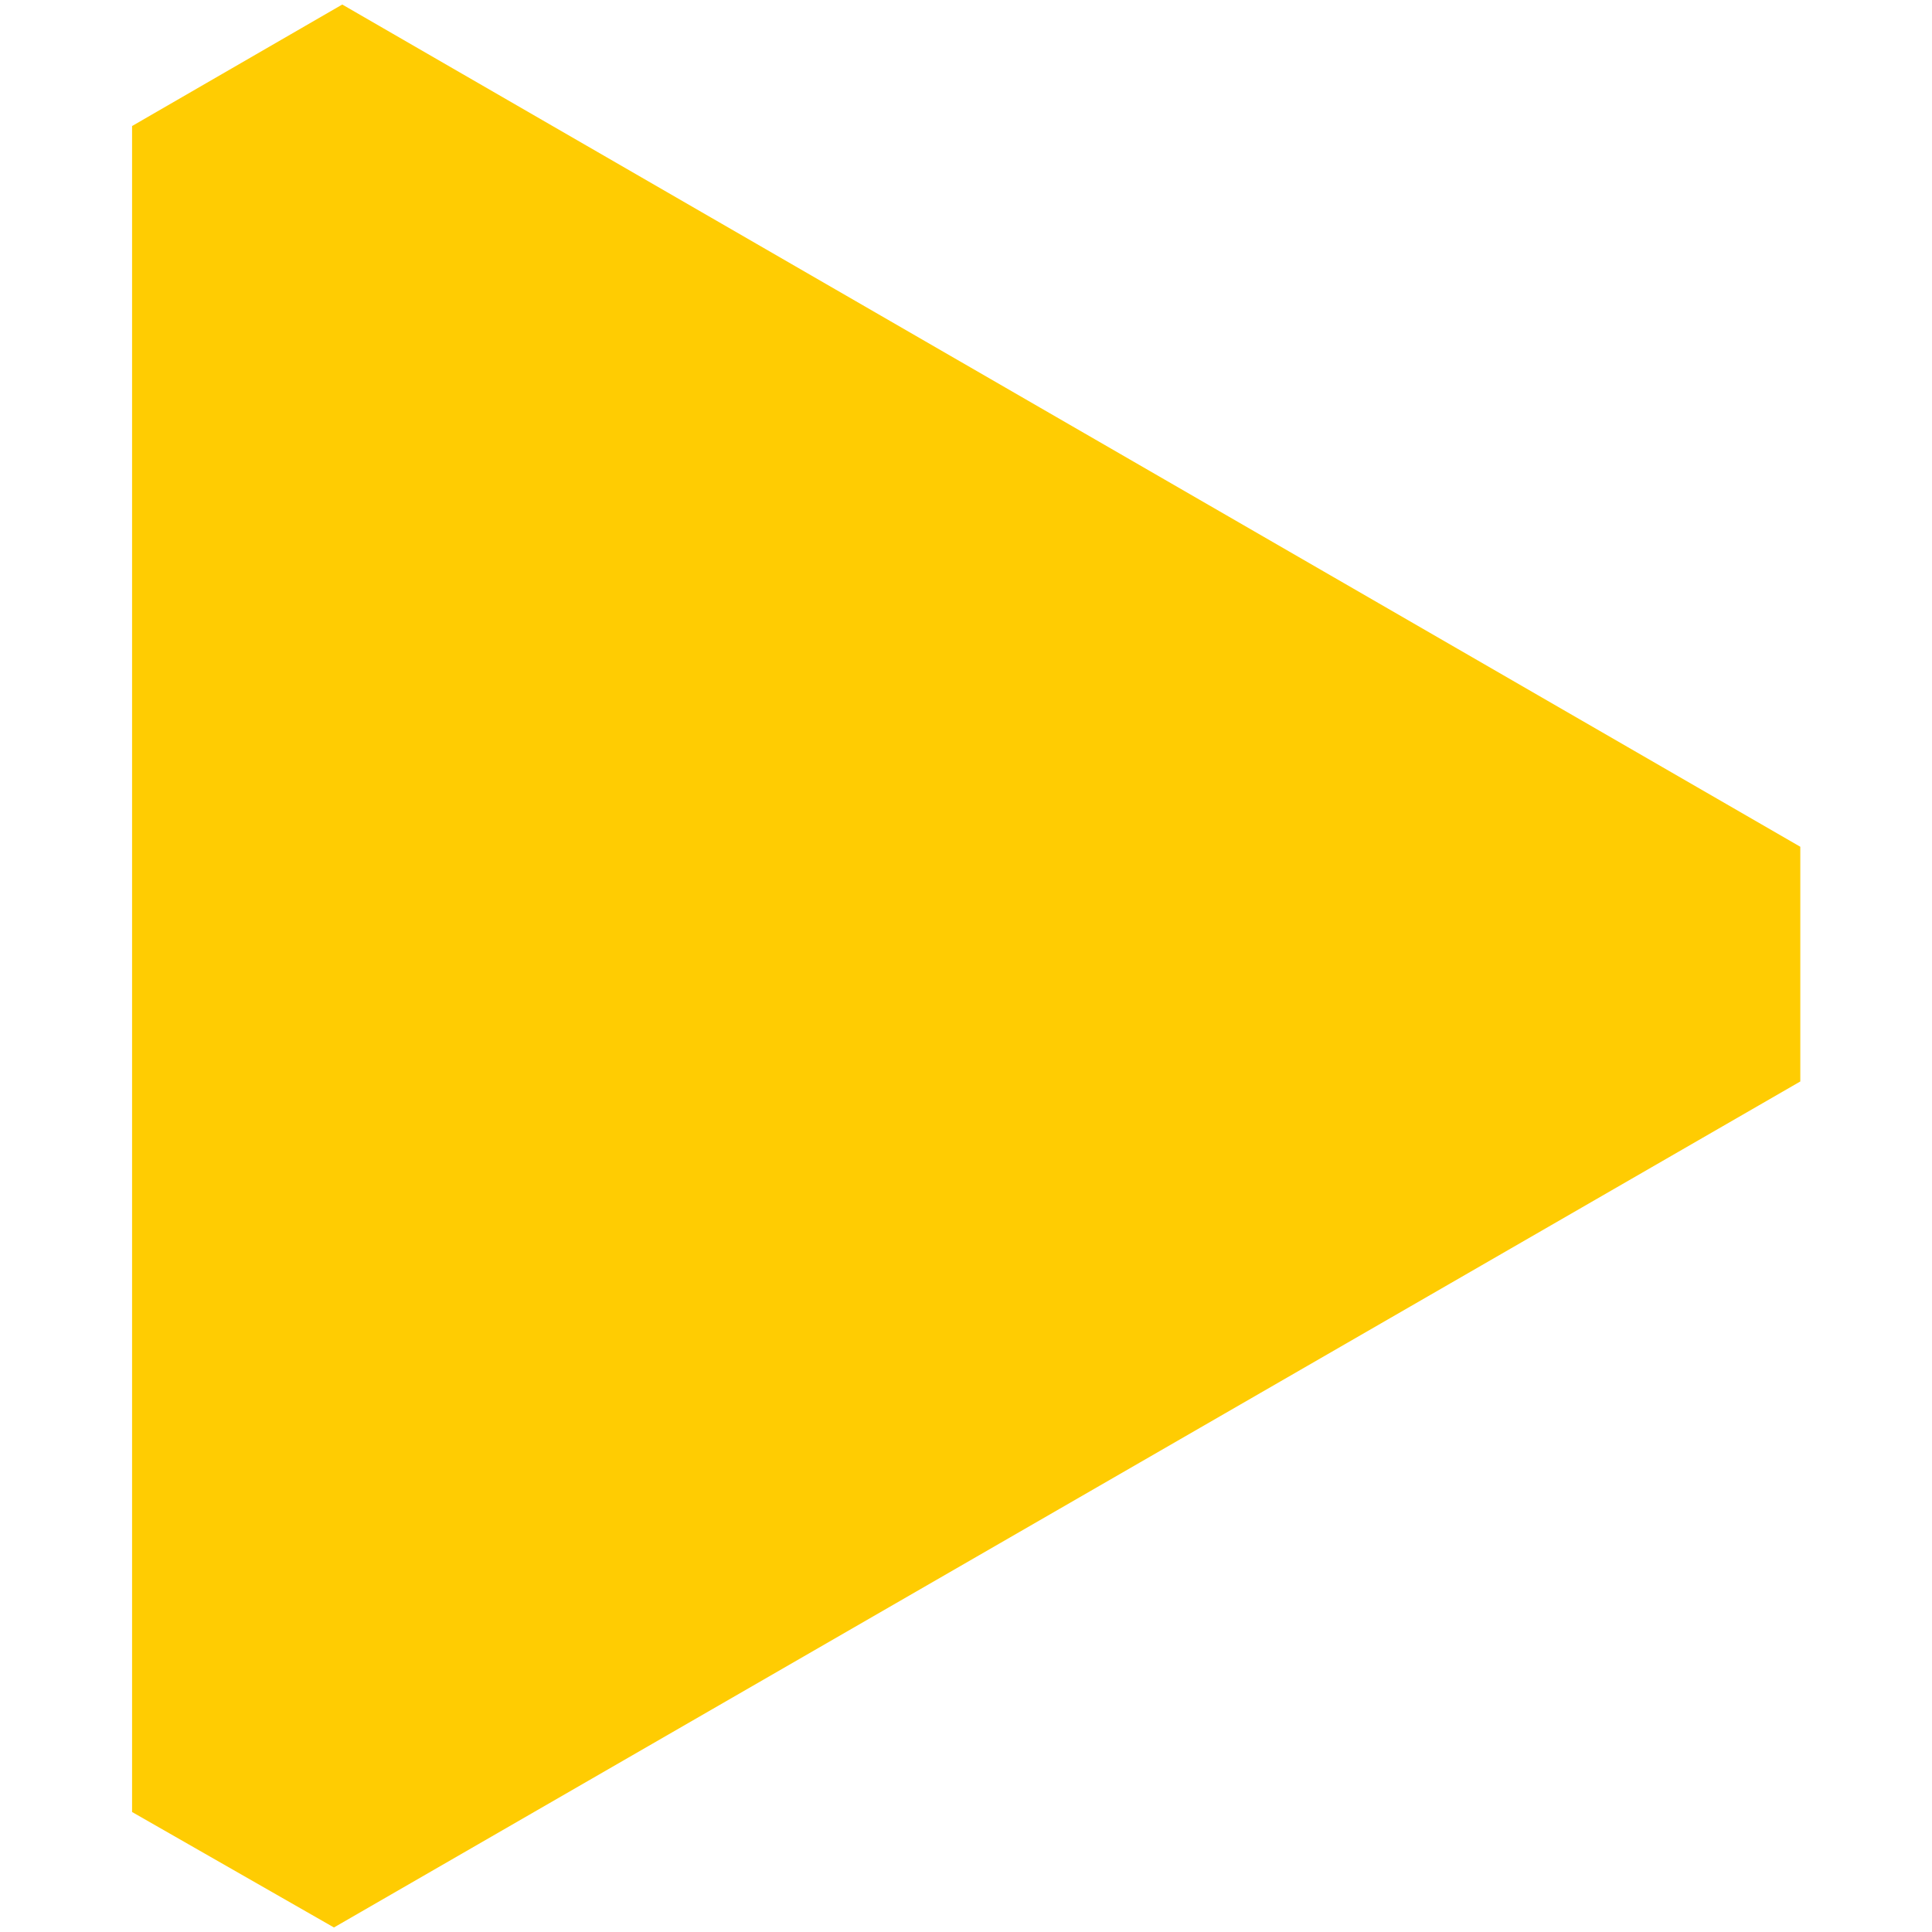 <svg xmlns="http://www.w3.org/2000/svg" id="Layer_1" viewBox="0 0 512 512"><defs><style>      .st0 {        fill: #ffcc02;      }    </style></defs><path class="st0" d="M35,479.7V33.4L90.7,1.2l386.4,223.2v62.2L88.5,510.8l-53.5-30.6v-.5Z"></path></svg>